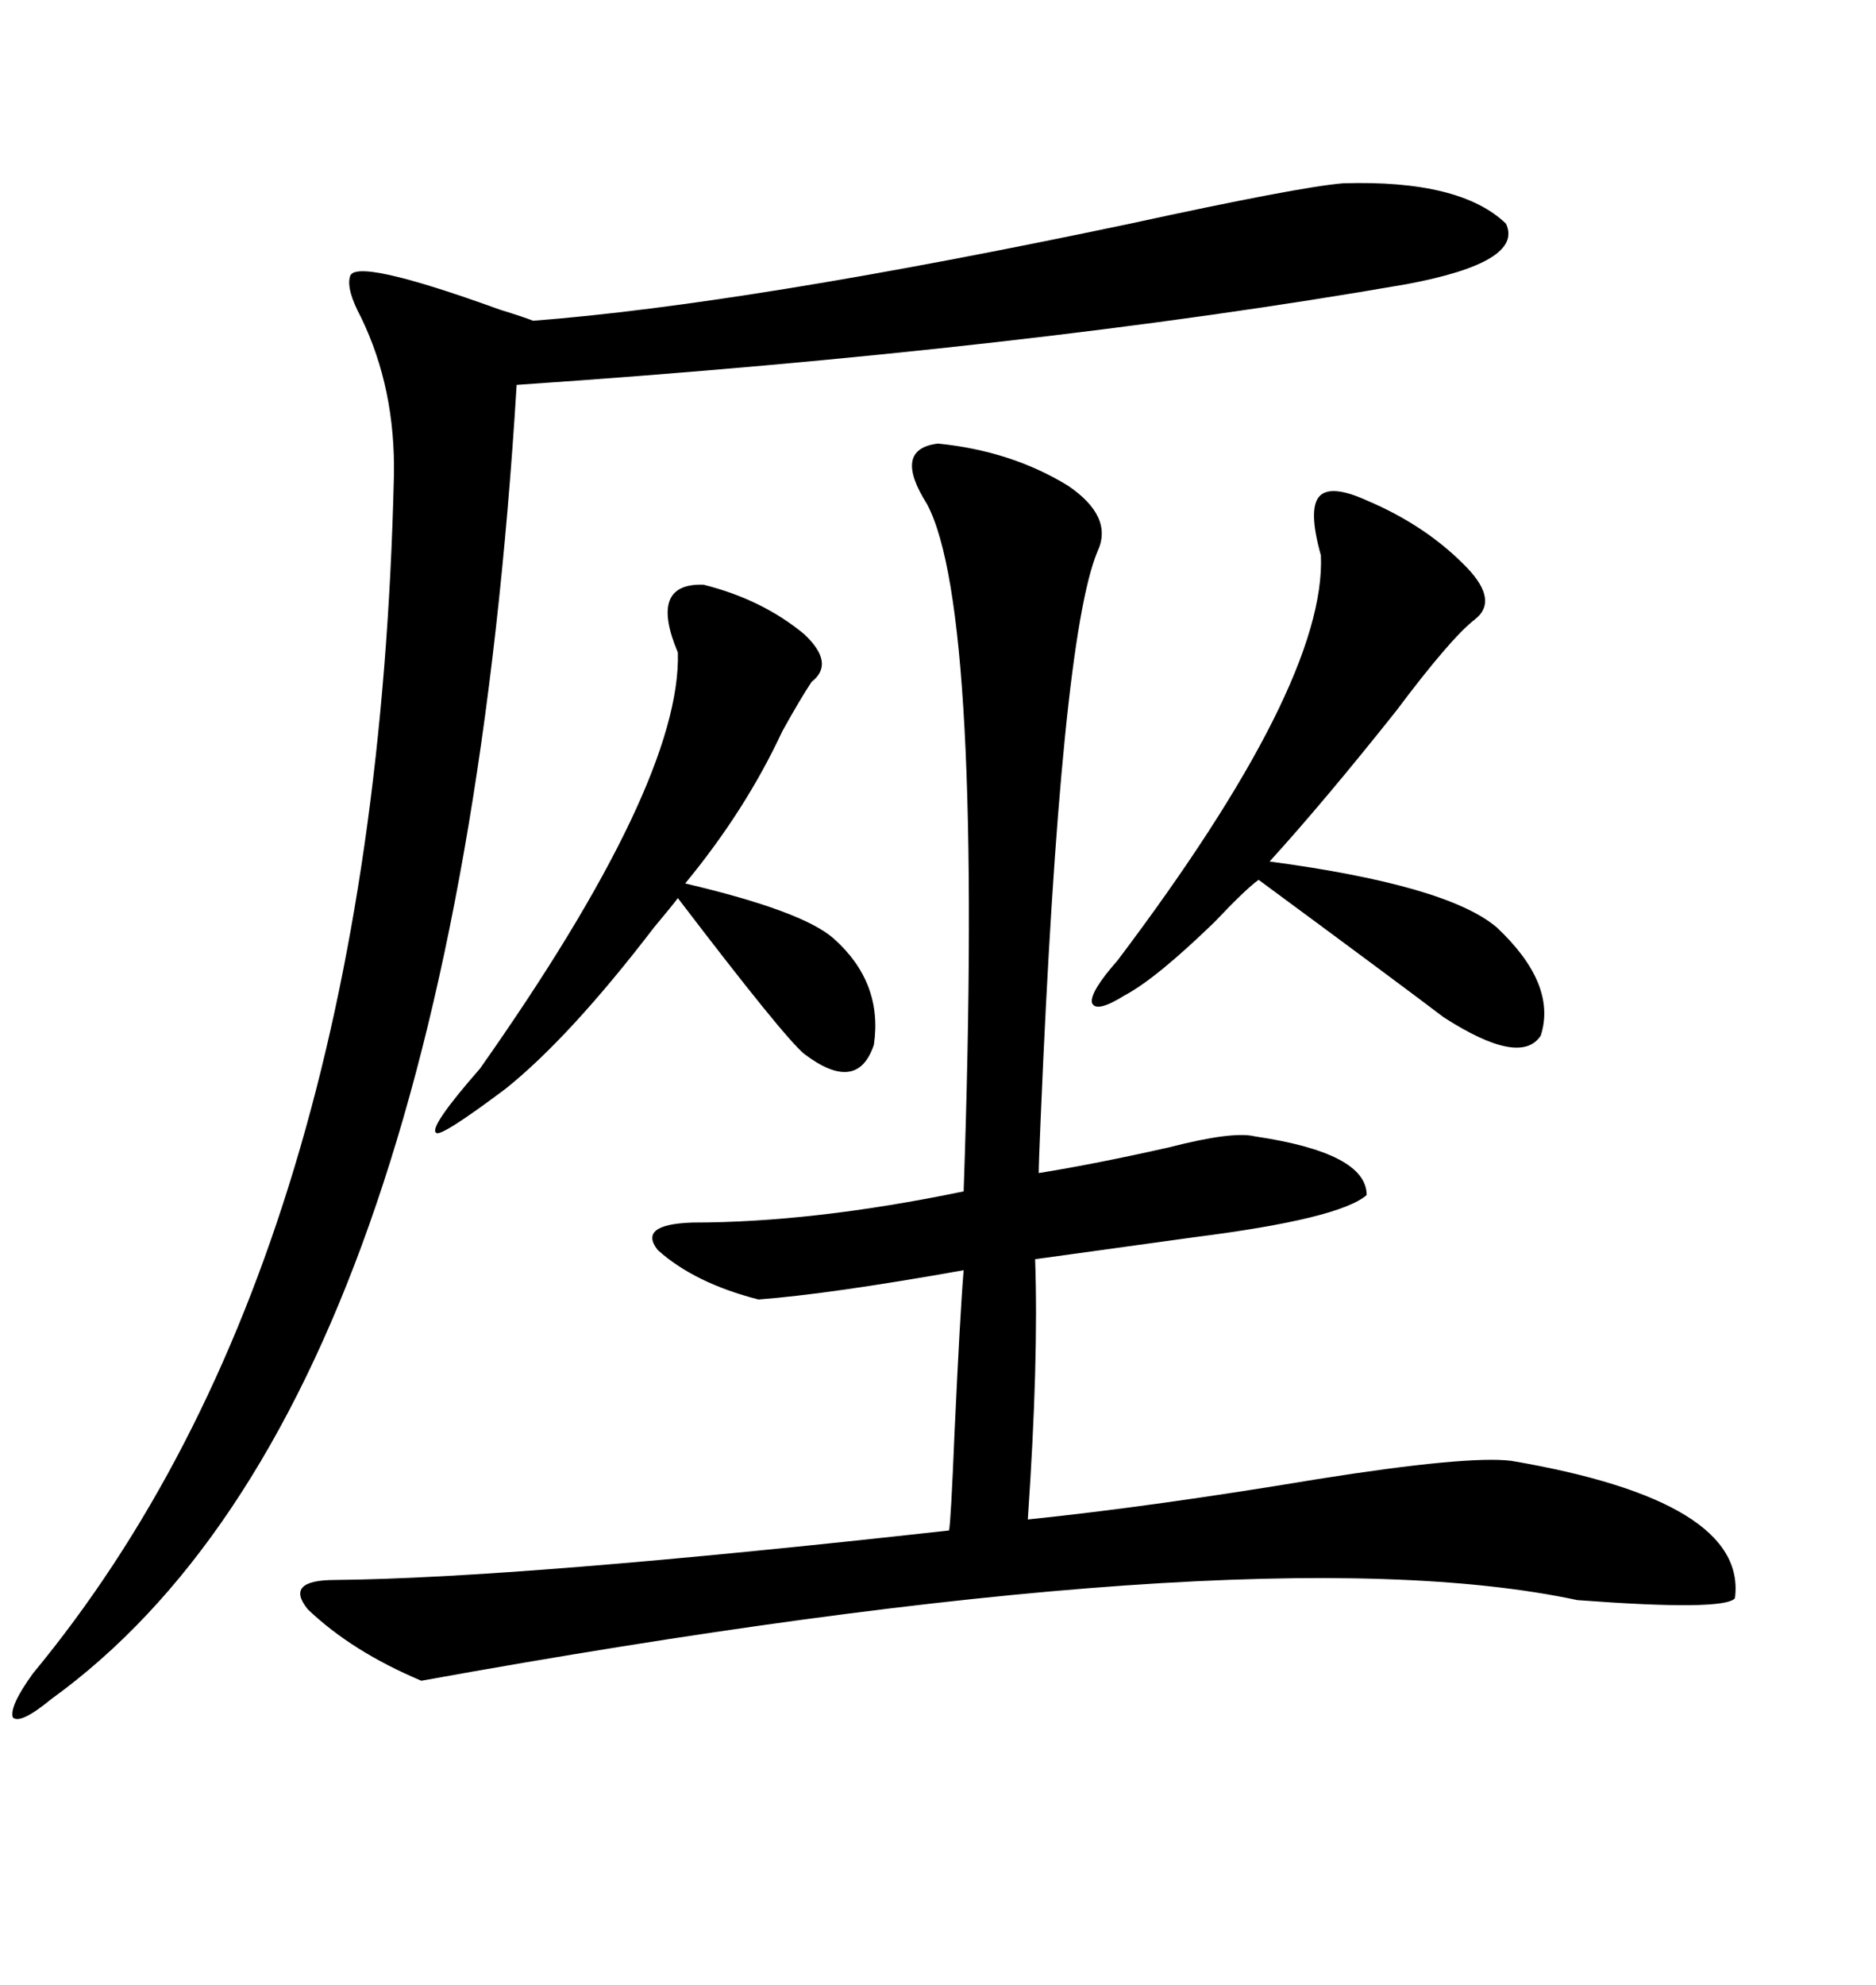 <svg xmlns="http://www.w3.org/2000/svg" xmlns:xlink="http://www.w3.org/1999/xlink" width="300" height="317.285"><path d="M150 70.90L150 70.90Q161.72 72.07 170.80 77.64L170.80 77.64Q178.13 82.62 175.49 88.18L175.49 88.18Q169.63 102.25 166.41 179.00L166.41 179.00Q166.11 186.04 166.11 187.50L166.11 187.50Q175.20 186.04 186.91 183.40L186.91 183.40Q197.17 180.76 200.68 181.64L200.68 181.64Q218.55 184.28 218.55 191.02L218.55 191.02Q214.16 194.82 191.02 197.75L191.02 197.75Q176.07 199.80 165.53 201.27L165.53 201.27Q166.11 217.38 164.36 242.87L164.36 242.87Q184.28 240.82 210.64 236.43L210.64 236.43Q234.67 232.62 241.70 233.50L241.70 233.50Q279.49 239.94 277.44 255.47L277.44 255.47Q275.68 257.52 252.25 255.76L252.25 255.76Q200.10 244.63 67.38 268.65L67.38 268.65Q56.25 263.96 49.22 257.23L49.22 257.23Q45.41 252.54 53.61 252.54L53.61 252.54Q83.20 252.25 151.76 244.63L151.76 244.63Q152.05 243.46 152.64 229.10L152.64 229.10Q153.52 210.06 154.10 203.03L154.10 203.03Q132.71 206.84 121.29 207.71L121.29 207.71Q111.04 205.08 105.18 199.80L105.18 199.80Q101.95 195.70 110.74 195.41L110.74 195.41Q130.08 195.41 154.10 190.43L154.10 190.43Q157.32 97.56 148.24 80.57L148.24 80.57Q142.68 71.78 150 70.90ZM214.75 29.30L214.75 29.30Q233.50 28.71 240.82 35.74L240.82 35.74Q243.75 41.89 225 45.41L225 45.41Q164.36 55.96 82.62 61.52L82.62 61.52Q72.66 225 8.20 271.58L8.20 271.58Q3.22 275.68 2.05 274.51L2.05 274.51Q1.46 272.75 5.27 267.48L5.27 267.48Q60.06 201.27 62.99 76.17L62.99 76.17Q63.28 62.11 57.71 50.68L57.71 50.68Q55.37 46.29 55.96 44.24L55.96 44.24Q56.54 41.02 79.98 49.51L79.98 49.51Q83.79 50.68 85.25 51.27L85.25 51.27Q119.53 48.63 180.76 35.74L180.76 35.74Q207.71 29.88 214.75 29.30ZM218.55 79.98L218.55 79.98Q228.22 84.08 234.67 90.82L234.67 90.82Q239.65 96.09 235.84 99.02L235.84 99.02Q232.03 101.95 223.24 113.67L223.24 113.67Q211.82 128.03 203.03 137.70L203.03 137.70Q231.45 141.50 239.36 148.24L239.36 148.24Q249.02 157.32 246.39 165.53L246.39 165.53Q243.16 170.51 230.86 162.60L230.86 162.60Q224.71 157.91 201.27 140.63L201.27 140.63Q199.22 142.09 194.24 147.36L194.24 147.36Q184.86 156.45 179.88 159.08L179.88 159.08Q175.20 162.01 174.61 160.25L174.61 160.25Q174.32 158.50 178.71 153.52L178.71 153.52Q212.11 109.28 211.23 88.77L211.23 88.77Q209.18 81.45 210.94 79.39L210.94 79.39Q212.70 77.34 218.55 79.98ZM112.50 93.46L112.50 93.46Q121.88 95.80 128.61 101.37L128.61 101.37Q133.59 106.05 129.79 108.98L129.79 108.98Q128.03 111.62 125.10 116.89L125.10 116.89Q119.24 129.49 109.57 141.21L109.57 141.21Q128.32 145.61 133.30 150L133.30 150Q141.21 157.03 139.75 166.99L139.75 166.99Q137.11 174.90 128.61 168.46L128.61 168.46Q125.39 165.82 108.40 143.55L108.40 143.55Q107.52 144.73 104.59 148.24L104.59 148.24Q91.11 165.82 80.86 174.02L80.86 174.02Q70.31 181.93 69.73 181.05L69.73 181.05Q68.55 180.18 76.76 170.80L76.76 170.80Q108.98 125.10 108.40 104.30L108.40 104.30Q103.71 93.16 112.50 93.46Z"/></svg>